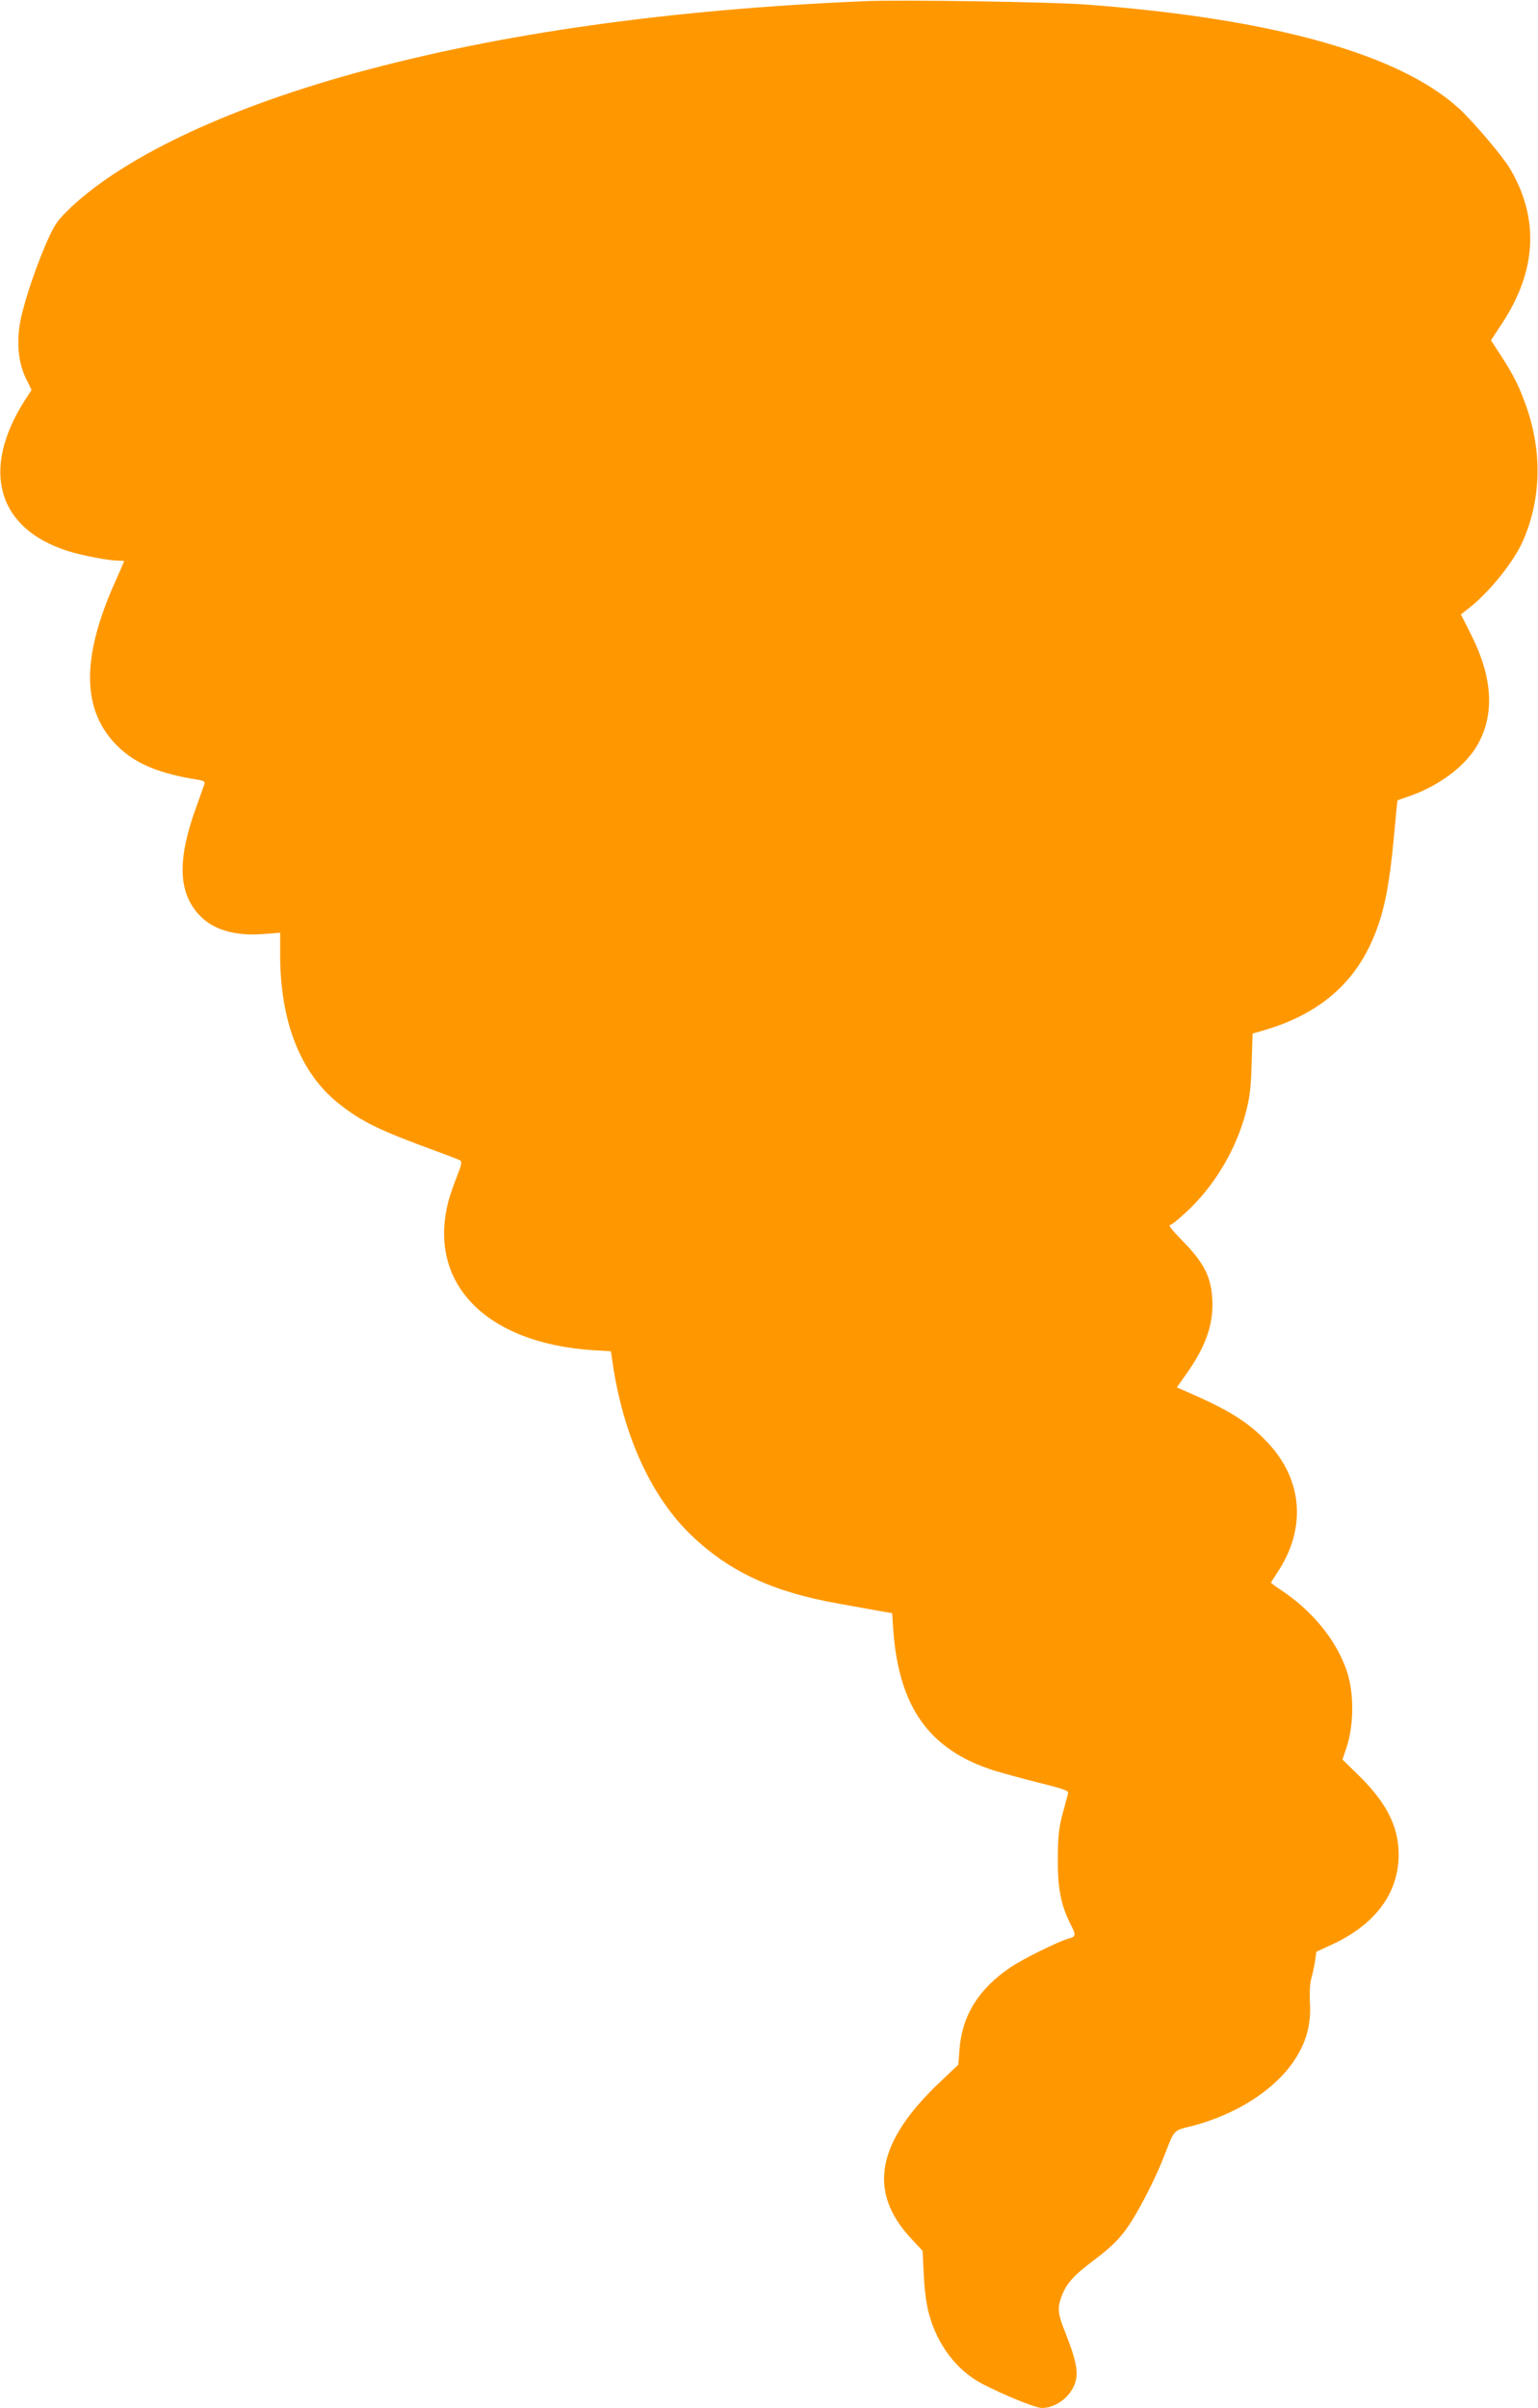 <?xml version="1.0" standalone="no"?>
<!DOCTYPE svg PUBLIC "-//W3C//DTD SVG 20010904//EN"
 "http://www.w3.org/TR/2001/REC-SVG-20010904/DTD/svg10.dtd">
<svg version="1.0" xmlns="http://www.w3.org/2000/svg"
 width="818pt" height="1280pt" viewBox="0 0 818 1280"
 preserveAspectRatio="xMidYMid meet">
<g transform="translate(0,1280) scale(0.1,-0.1)"
fill="#ff9800" stroke="none">
<path d="M4605 12794 c-1043 -44 -1946 -171 -2718 -383 -701 -193 -1253 -458
-1532 -735 -53 -52 -69 -78 -110 -171 -68 -158 -132 -357 -143 -450 -12 -104
0 -194 37 -269 l29 -59 -36 -55 c-236 -370 -147 -682 229 -801 75 -24 217 -51
265 -51 19 0 34 -1 34 -3 0 -2 -22 -53 -49 -113 -181 -406 -176 -683 15 -871
95 -93 219 -145 427 -178 31 -5 38 -10 34 -23 -3 -9 -23 -66 -45 -127 -99
-274 -94 -445 14 -565 74 -82 191 -117 347 -105 l87 7 0 -117 c0 -355 108
-629 310 -790 122 -97 216 -143 520 -254 63 -23 121 -45 128 -50 10 -6 6 -24
-17 -83 -17 -41 -37 -101 -46 -133 -113 -434 197 -754 766 -792 l98 -6 7 -46
c55 -394 205 -726 423 -934 202 -193 436 -301 785 -362 77 -14 173 -31 211
-38 l70 -12 6 -90 c30 -410 191 -636 534 -746 39 -12 144 -41 235 -64 127 -31
164 -44 161 -55 -1 -8 -15 -58 -29 -110 -21 -80 -25 -118 -26 -240 -1 -158 16
-246 69 -351 29 -56 27 -64 -12 -74 -48 -12 -247 -110 -309 -153 -171 -116
-257 -256 -271 -437 l-6 -80 -95 -90 c-339 -320 -389 -582 -159 -831 l64 -69
6 -125 c3 -76 14 -156 26 -203 44 -169 148 -307 286 -379 118 -61 283 -128
317 -128 78 1 158 64 179 143 14 53 1 115 -52 250 -43 107 -46 134 -25 195 26
72 63 114 173 197 77 57 125 102 165 155 61 79 164 277 217 418 45 117 45 118
125 137 255 62 477 208 577 380 52 89 72 174 66 278 -3 61 0 107 9 137 7 25
15 65 19 90 l6 45 82 38 c220 101 343 257 355 448 9 161 -52 293 -205 445
l-93 91 20 59 c42 122 43 299 1 418 -57 161 -181 313 -348 424 -29 19 -53 37
-53 39 0 2 16 27 35 56 154 232 134 491 -53 689 -105 111 -205 173 -450 279
l-33 14 46 65 c108 151 149 268 143 400 -6 119 -42 193 -149 304 -75 77 -89
96 -71 96 4 0 40 29 79 65 149 136 268 334 319 532 21 78 27 130 31 258 l5
161 62 18 c274 80 459 230 565 456 69 149 99 290 126 586 9 98 17 179 18 180
1 0 36 13 77 27 154 56 292 163 352 274 88 161 76 353 -37 578 l-55 109 32 25
c111 83 249 252 299 368 96 221 102 470 17 712 -38 107 -66 164 -134 269 l-54
83 59 90 c185 281 199 560 40 826 -41 67 -198 252 -271 318 -320 290 -994 477
-1983 551 -187 14 -981 26 -1170 18z"/>
</g>
</svg>
